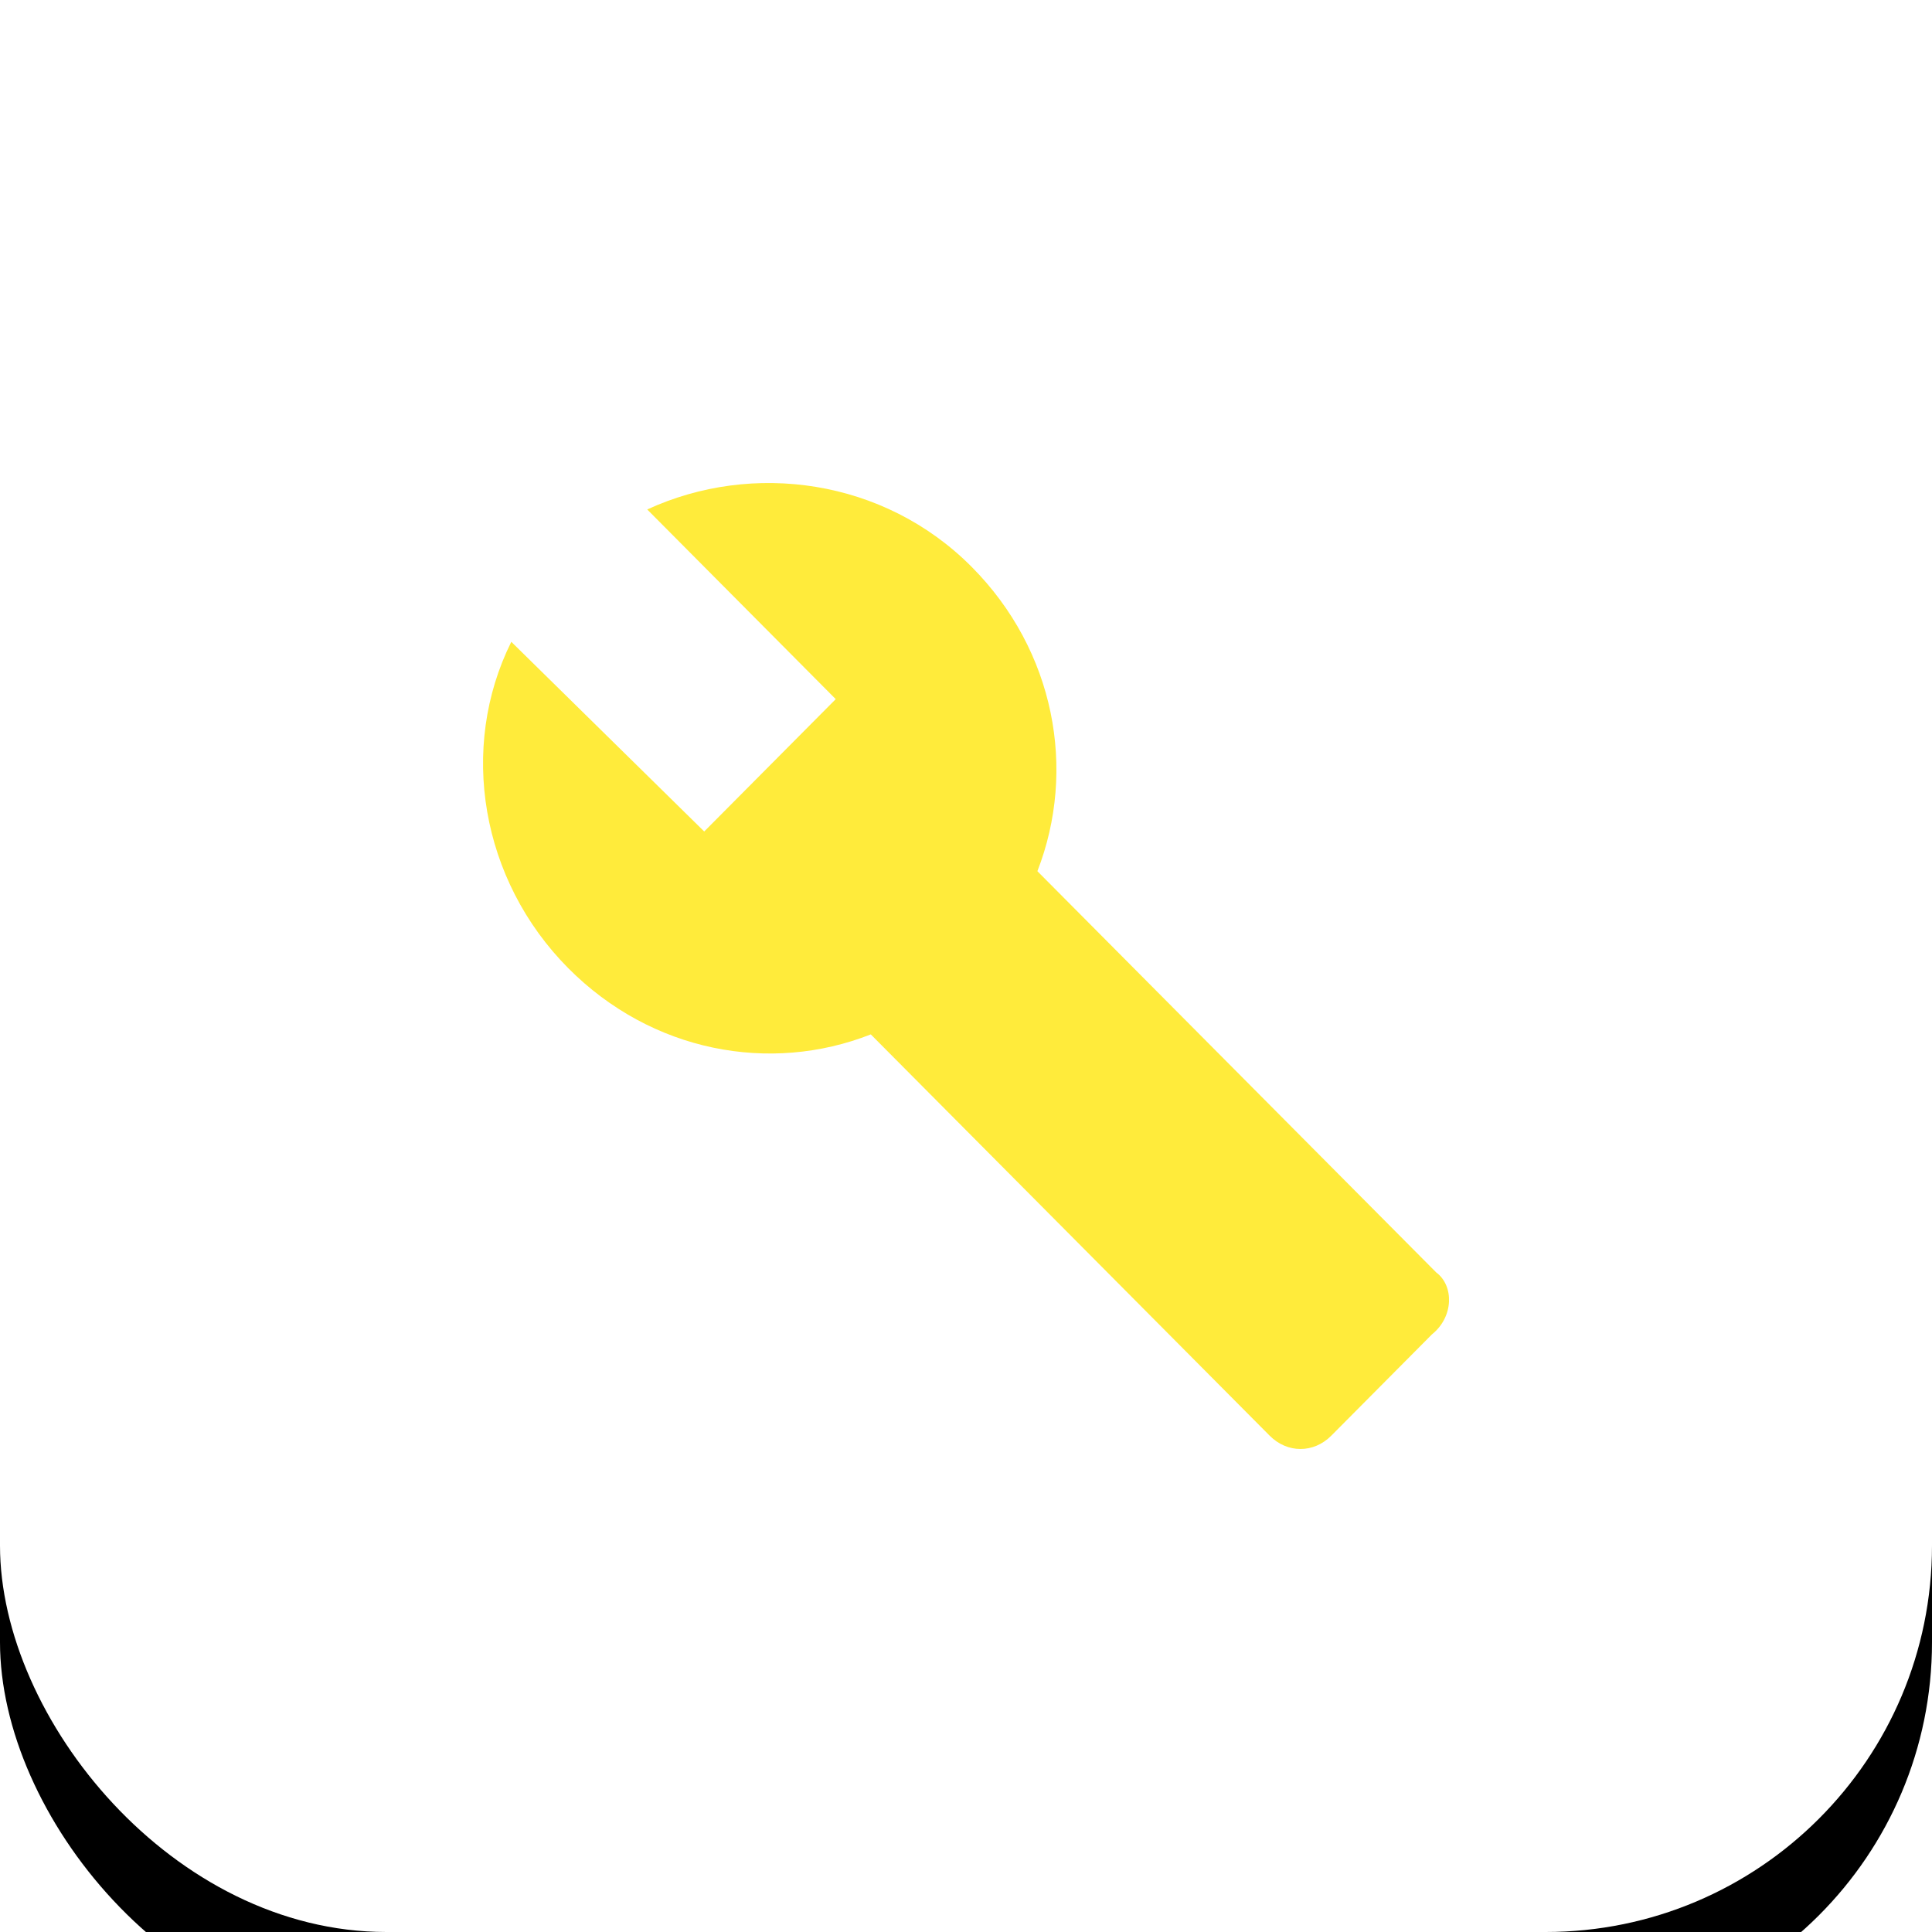 <svg xmlns="http://www.w3.org/2000/svg" xmlns:xlink="http://www.w3.org/1999/xlink" width="40" height="40" viewBox="0 0 40 40">
    <defs>
        <filter id="d01osq9dza" width="217.5%" height="217.5%" x="-58.8%" y="-53.8%" filterUnits="objectBoundingBox">
            <feOffset dy="2" in="SourceAlpha" result="shadowOffsetOuter1"/>
            <feGaussianBlur in="shadowOffsetOuter1" result="shadowBlurOuter1" stdDeviation="7.5"/>
            <feColorMatrix in="shadowBlurOuter1" values="0 0 0 0 0.835 0 0 0 0 0.835 0 0 0 0 0.835 0 0 0 0.3 0"/>
        </filter>
        <rect id="dsatei0t6b" width="40" height="40" x="0" y="0" rx="8"/>
        <path id="0hjv3qam6c" d="M21.738 18.347l-8.26-8.31c.817-2.1.363-4.567-1.362-6.302C10.301 1.91 7.577 1.544 5.4 2.548l3.903 3.927-2.723 2.74-3.994-3.927c-1.09 2.192-.635 4.931 1.18 6.758 1.725 1.735 4.176 2.191 6.263 1.37l8.26 8.31c.364.365.908.365 1.272 0l2.087-2.1c.454-.366.454-1.005.091-1.279z"/>
    </defs>
    <g fill="none" fill-rule="evenodd">
        <g>
            <g>
                <g transform="translate(-945 -4100) translate(120 3318) translate(825 782)">
                    <use fill="#000" filter="url(#d01osq9dza)" xlink:href="#dsatei0t6b"/>
                    <use fill="#FFF" xlink:href="#dsatei0t6b"/>
                    <g transform="translate(8 8)">
                        <path d="M0 0H24V24H0z"/>
                        <use fill="#FFEB3B" xlink:href="#0hjv3qam6c"/>
                    </g>
                </g>
            </g>
        </g>
    </g>
</svg>
